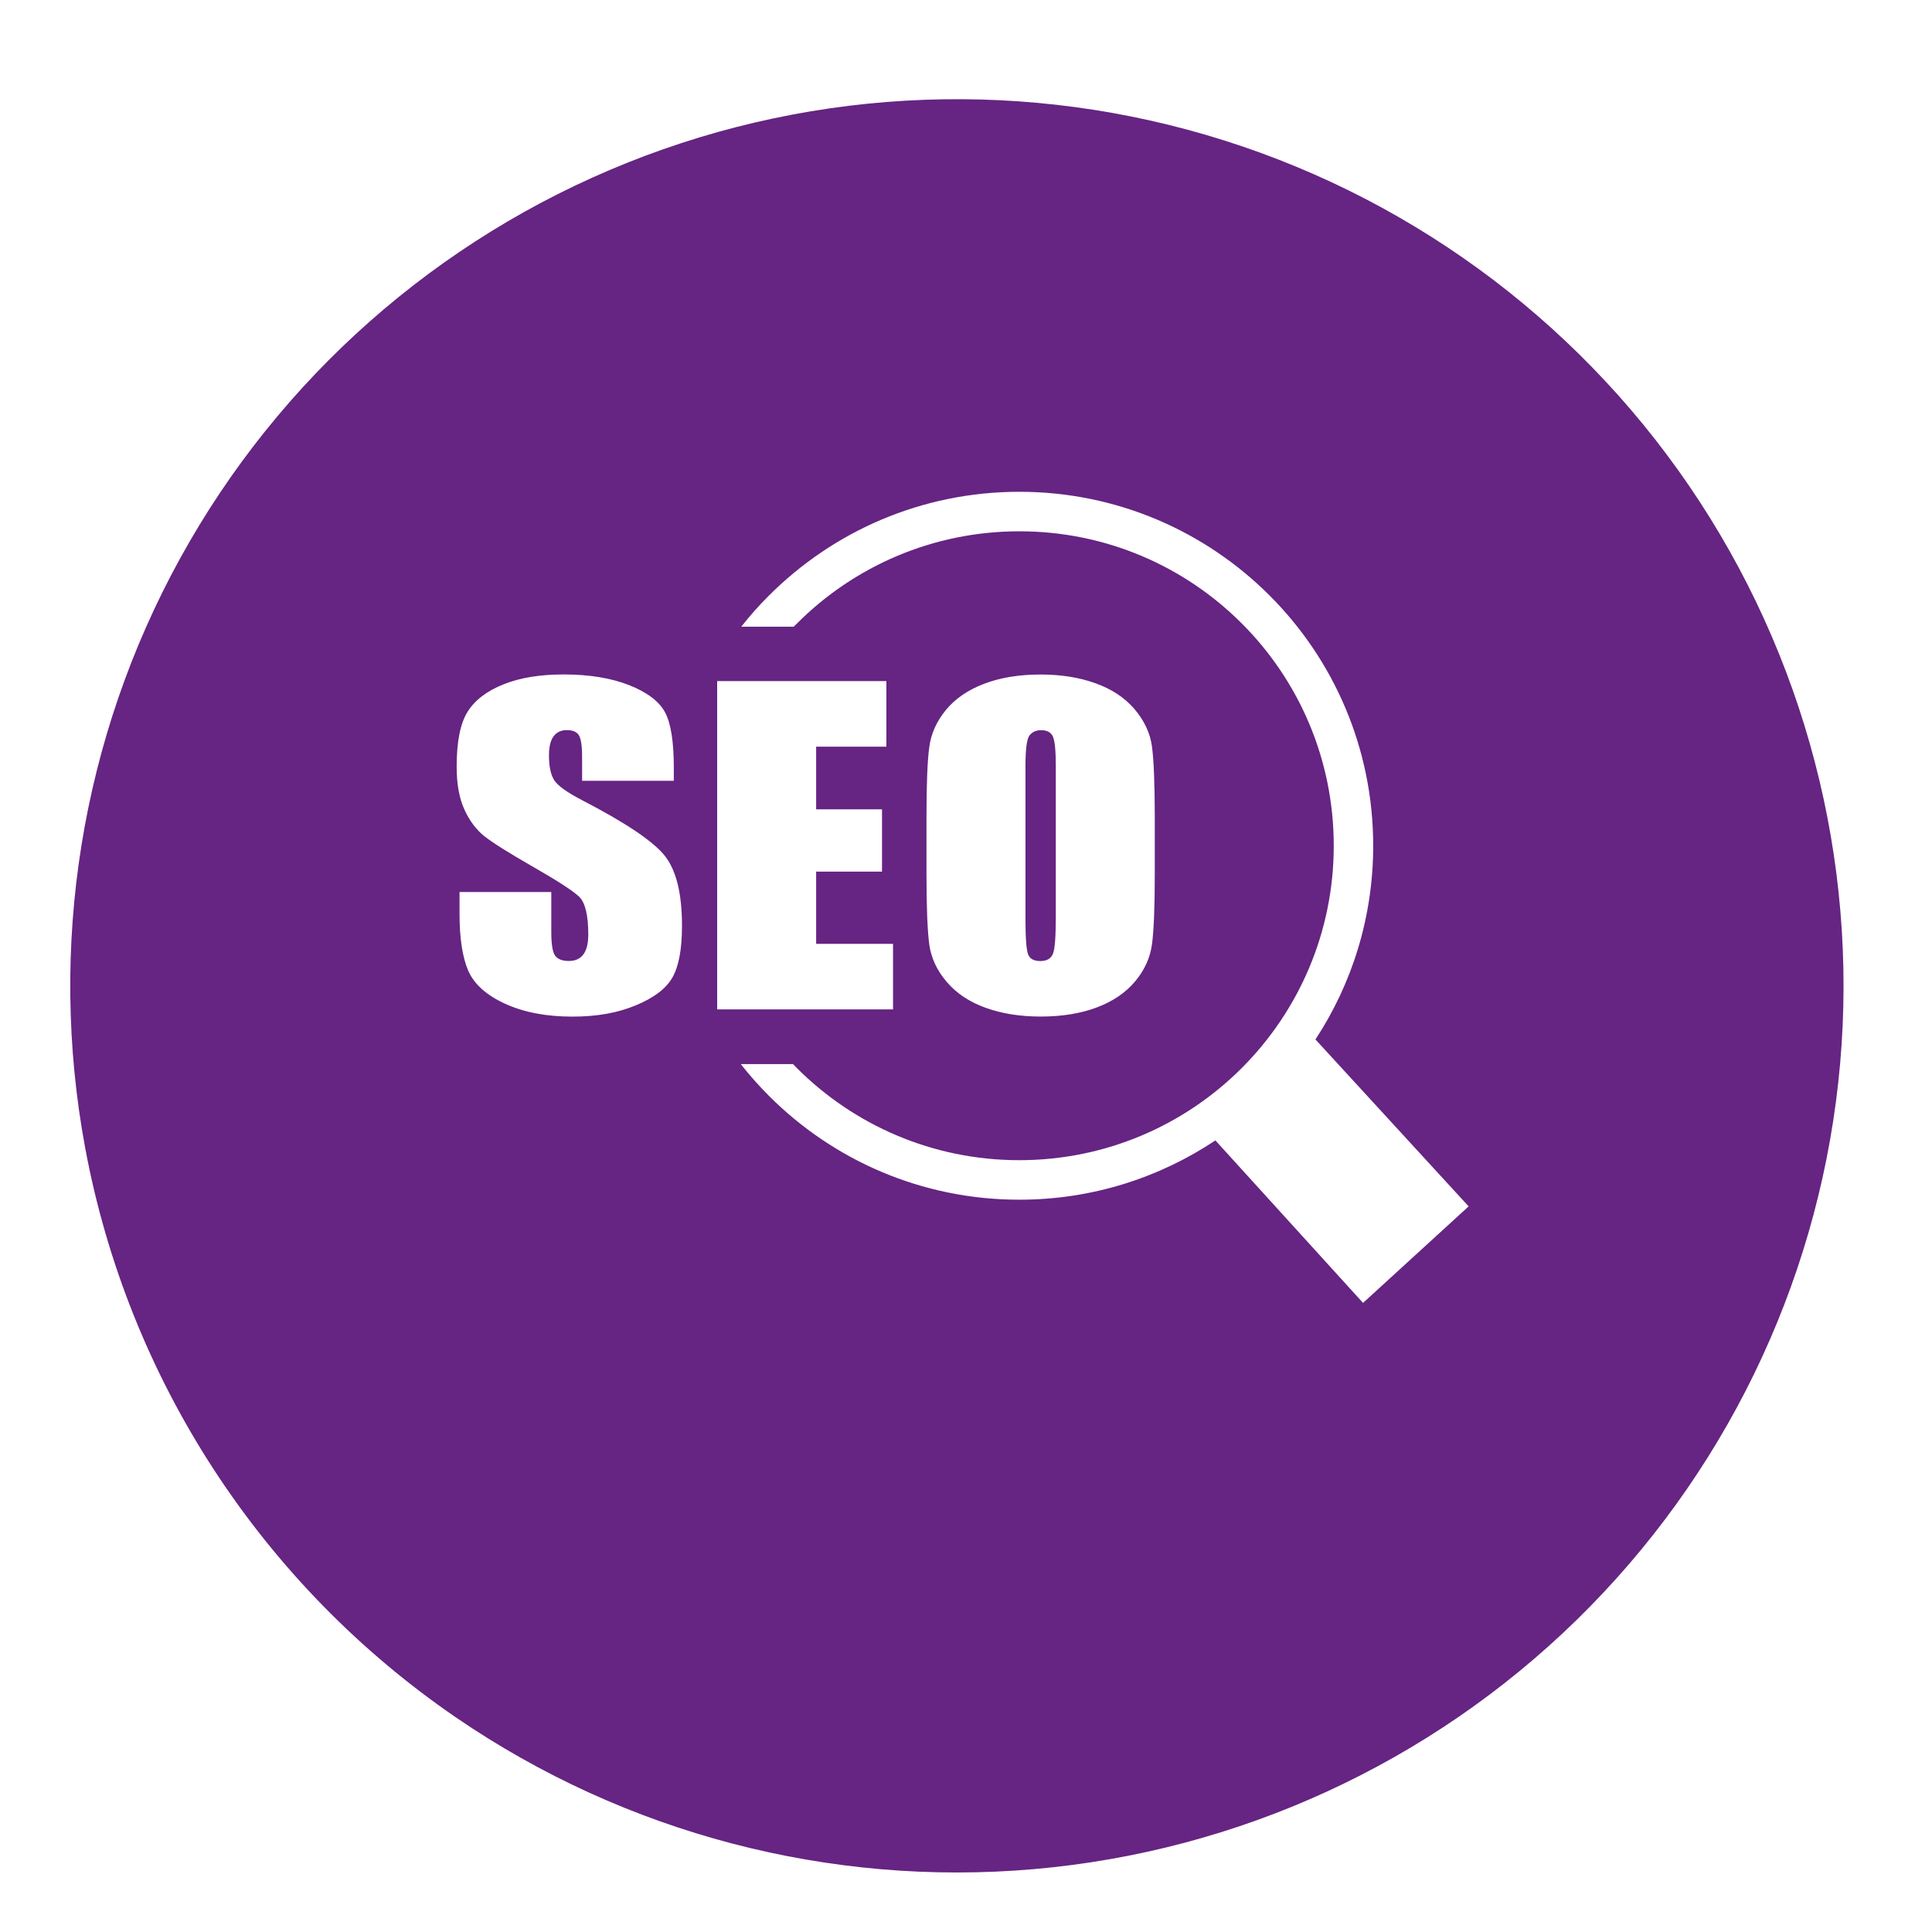 <svg width="55" height="55" viewBox="0 0 55 55" fill="none" xmlns="http://www.w3.org/2000/svg">
<g filter="url(#filter0_d_461_449)">
<path d="M2.425 29.855C1.358 24.115 2.314 18.183 5.129 13.069C7.944 7.955 12.445 3.974 17.865 1.806C23.286 -0.363 29.29 -0.585 34.856 1.176C40.422 2.937 45.205 6.573 48.391 11.465C51.578 16.357 52.969 22.202 52.33 28.005C51.691 33.807 49.06 39.209 44.886 43.29C40.711 47.371 35.251 49.879 29.435 50.386C23.619 50.894 17.808 49.37 12.989 46.074C10.248 44.198 7.904 41.8 6.091 39.017C4.278 36.234 3.032 33.12 2.425 29.855Z" fill="#662483"/>
</g>
<path d="M19.182 22.227H16.571V21.535C16.571 21.212 16.535 21.005 16.47 20.916C16.404 20.827 16.294 20.785 16.139 20.785C15.97 20.785 15.844 20.843 15.757 20.965C15.67 21.083 15.628 21.263 15.628 21.505C15.628 21.817 15.677 22.051 15.776 22.208C15.872 22.363 16.137 22.555 16.571 22.78C17.818 23.425 18.603 23.955 18.927 24.365C19.253 24.778 19.415 25.441 19.415 26.355C19.415 27.021 19.323 27.511 19.142 27.828C18.962 28.144 18.615 28.407 18.099 28.62C17.584 28.836 16.986 28.941 16.299 28.941C15.546 28.941 14.906 28.817 14.371 28.571C13.839 28.325 13.495 28.013 13.328 27.631C13.164 27.249 13.082 26.707 13.082 26.008V25.394H15.694V26.531C15.694 26.881 15.731 27.108 15.804 27.206C15.877 27.307 16.008 27.357 16.193 27.357C16.381 27.357 16.519 27.293 16.61 27.167C16.702 27.04 16.747 26.852 16.747 26.604C16.747 26.055 16.66 25.694 16.486 25.526C16.306 25.357 15.87 25.073 15.171 24.674C14.472 24.273 14.013 23.983 13.785 23.802C13.56 23.622 13.37 23.371 13.223 23.052C13.075 22.731 13 22.323 13 21.826C13 21.111 13.105 20.586 13.316 20.255C13.527 19.924 13.867 19.667 14.341 19.479C14.812 19.291 15.38 19.2 16.048 19.2C16.777 19.2 17.398 19.303 17.912 19.505C18.425 19.709 18.765 19.967 18.931 20.276C19.098 20.586 19.182 21.111 19.182 21.854V22.227ZM29.017 14C31.8 14 34.318 15.128 36.142 16.952C37.964 18.773 39.092 21.294 39.092 24.077C39.092 26.112 38.489 28.006 37.448 29.591L41.809 34.343L38.803 37.091L34.6 32.465C33.003 33.529 31.083 34.153 29.02 34.153C26.237 34.153 23.719 33.026 21.895 31.201C21.609 30.915 21.339 30.611 21.088 30.292H22.575C22.612 30.329 22.65 30.369 22.687 30.407C24.307 32.027 26.546 33.028 29.017 33.028C31.489 33.028 33.728 32.027 35.348 30.407C36.968 28.787 37.969 26.548 37.969 24.077C37.969 21.605 36.97 19.366 35.35 17.747C33.73 16.126 31.491 15.125 29.02 15.125C26.549 15.125 24.31 16.126 22.69 17.747C22.659 17.777 22.627 17.81 22.596 17.84H21.102C21.349 17.528 21.611 17.231 21.893 16.952C23.717 15.128 26.235 14 29.017 14ZM20.416 19.39H25.233V21.256H23.234V23.04H25.109V24.813H23.234V26.869H25.423V28.735H20.416V19.39ZM32.874 24.869C32.874 25.809 32.848 26.473 32.797 26.862C32.748 27.253 32.588 27.61 32.319 27.933C32.049 28.257 31.686 28.505 31.226 28.679C30.767 28.852 30.234 28.939 29.625 28.939C29.046 28.939 28.527 28.857 28.068 28.693C27.608 28.529 27.236 28.285 26.957 27.959C26.675 27.633 26.509 27.274 26.455 26.892C26.403 26.506 26.375 25.833 26.375 24.871V23.272C26.375 22.332 26.401 21.669 26.453 21.28C26.502 20.888 26.664 20.532 26.931 20.208C27.198 19.885 27.564 19.636 28.023 19.463C28.483 19.289 29.015 19.202 29.625 19.202C30.204 19.202 30.722 19.285 31.181 19.449C31.641 19.613 32.014 19.857 32.293 20.182C32.574 20.511 32.741 20.867 32.794 21.249C32.846 21.636 32.874 22.309 32.874 23.27V24.869ZM30.056 21.8C30.056 21.366 30.028 21.09 29.974 20.968C29.92 20.848 29.808 20.787 29.639 20.787C29.496 20.787 29.386 20.837 29.308 20.935C29.233 21.031 29.193 21.322 29.193 21.802V26.166C29.193 26.707 29.219 27.042 29.268 27.169C29.318 27.298 29.435 27.359 29.618 27.359C29.805 27.359 29.925 27.286 29.979 27.141C30.033 26.995 30.056 26.646 30.056 26.098V21.8Z" fill="white"/>
<defs>
<filter id="filter0_d_461_449" x="0.386" y="0" width="53.71" height="54.92" filterUnits="userSpaceOnUse" color-interpolation-filters="sRGB">
<feFlood flood-opacity="0" result="BackgroundImageFix"/>
<feColorMatrix in="SourceAlpha" type="matrix" values="0 0 0 0 0 0 0 0 0 0 0 0 0 0 0 0 0 0 127 0" result="hardAlpha"/>
<feOffset dy="2.824"/>
<feGaussianBlur stdDeviation="0.807"/>
<feColorMatrix type="matrix" values="0 0 0 0 0.247 0 0 0 0 0.247 0 0 0 0 0.247 0 0 0 0.302 0"/>
<feBlend mode="normal" in2="BackgroundImageFix" result="effect1_dropShadow_461_449"/>
<feBlend mode="normal" in="SourceGraphic" in2="effect1_dropShadow_461_449" result="shape"/>
</filter>
</defs>
</svg>
